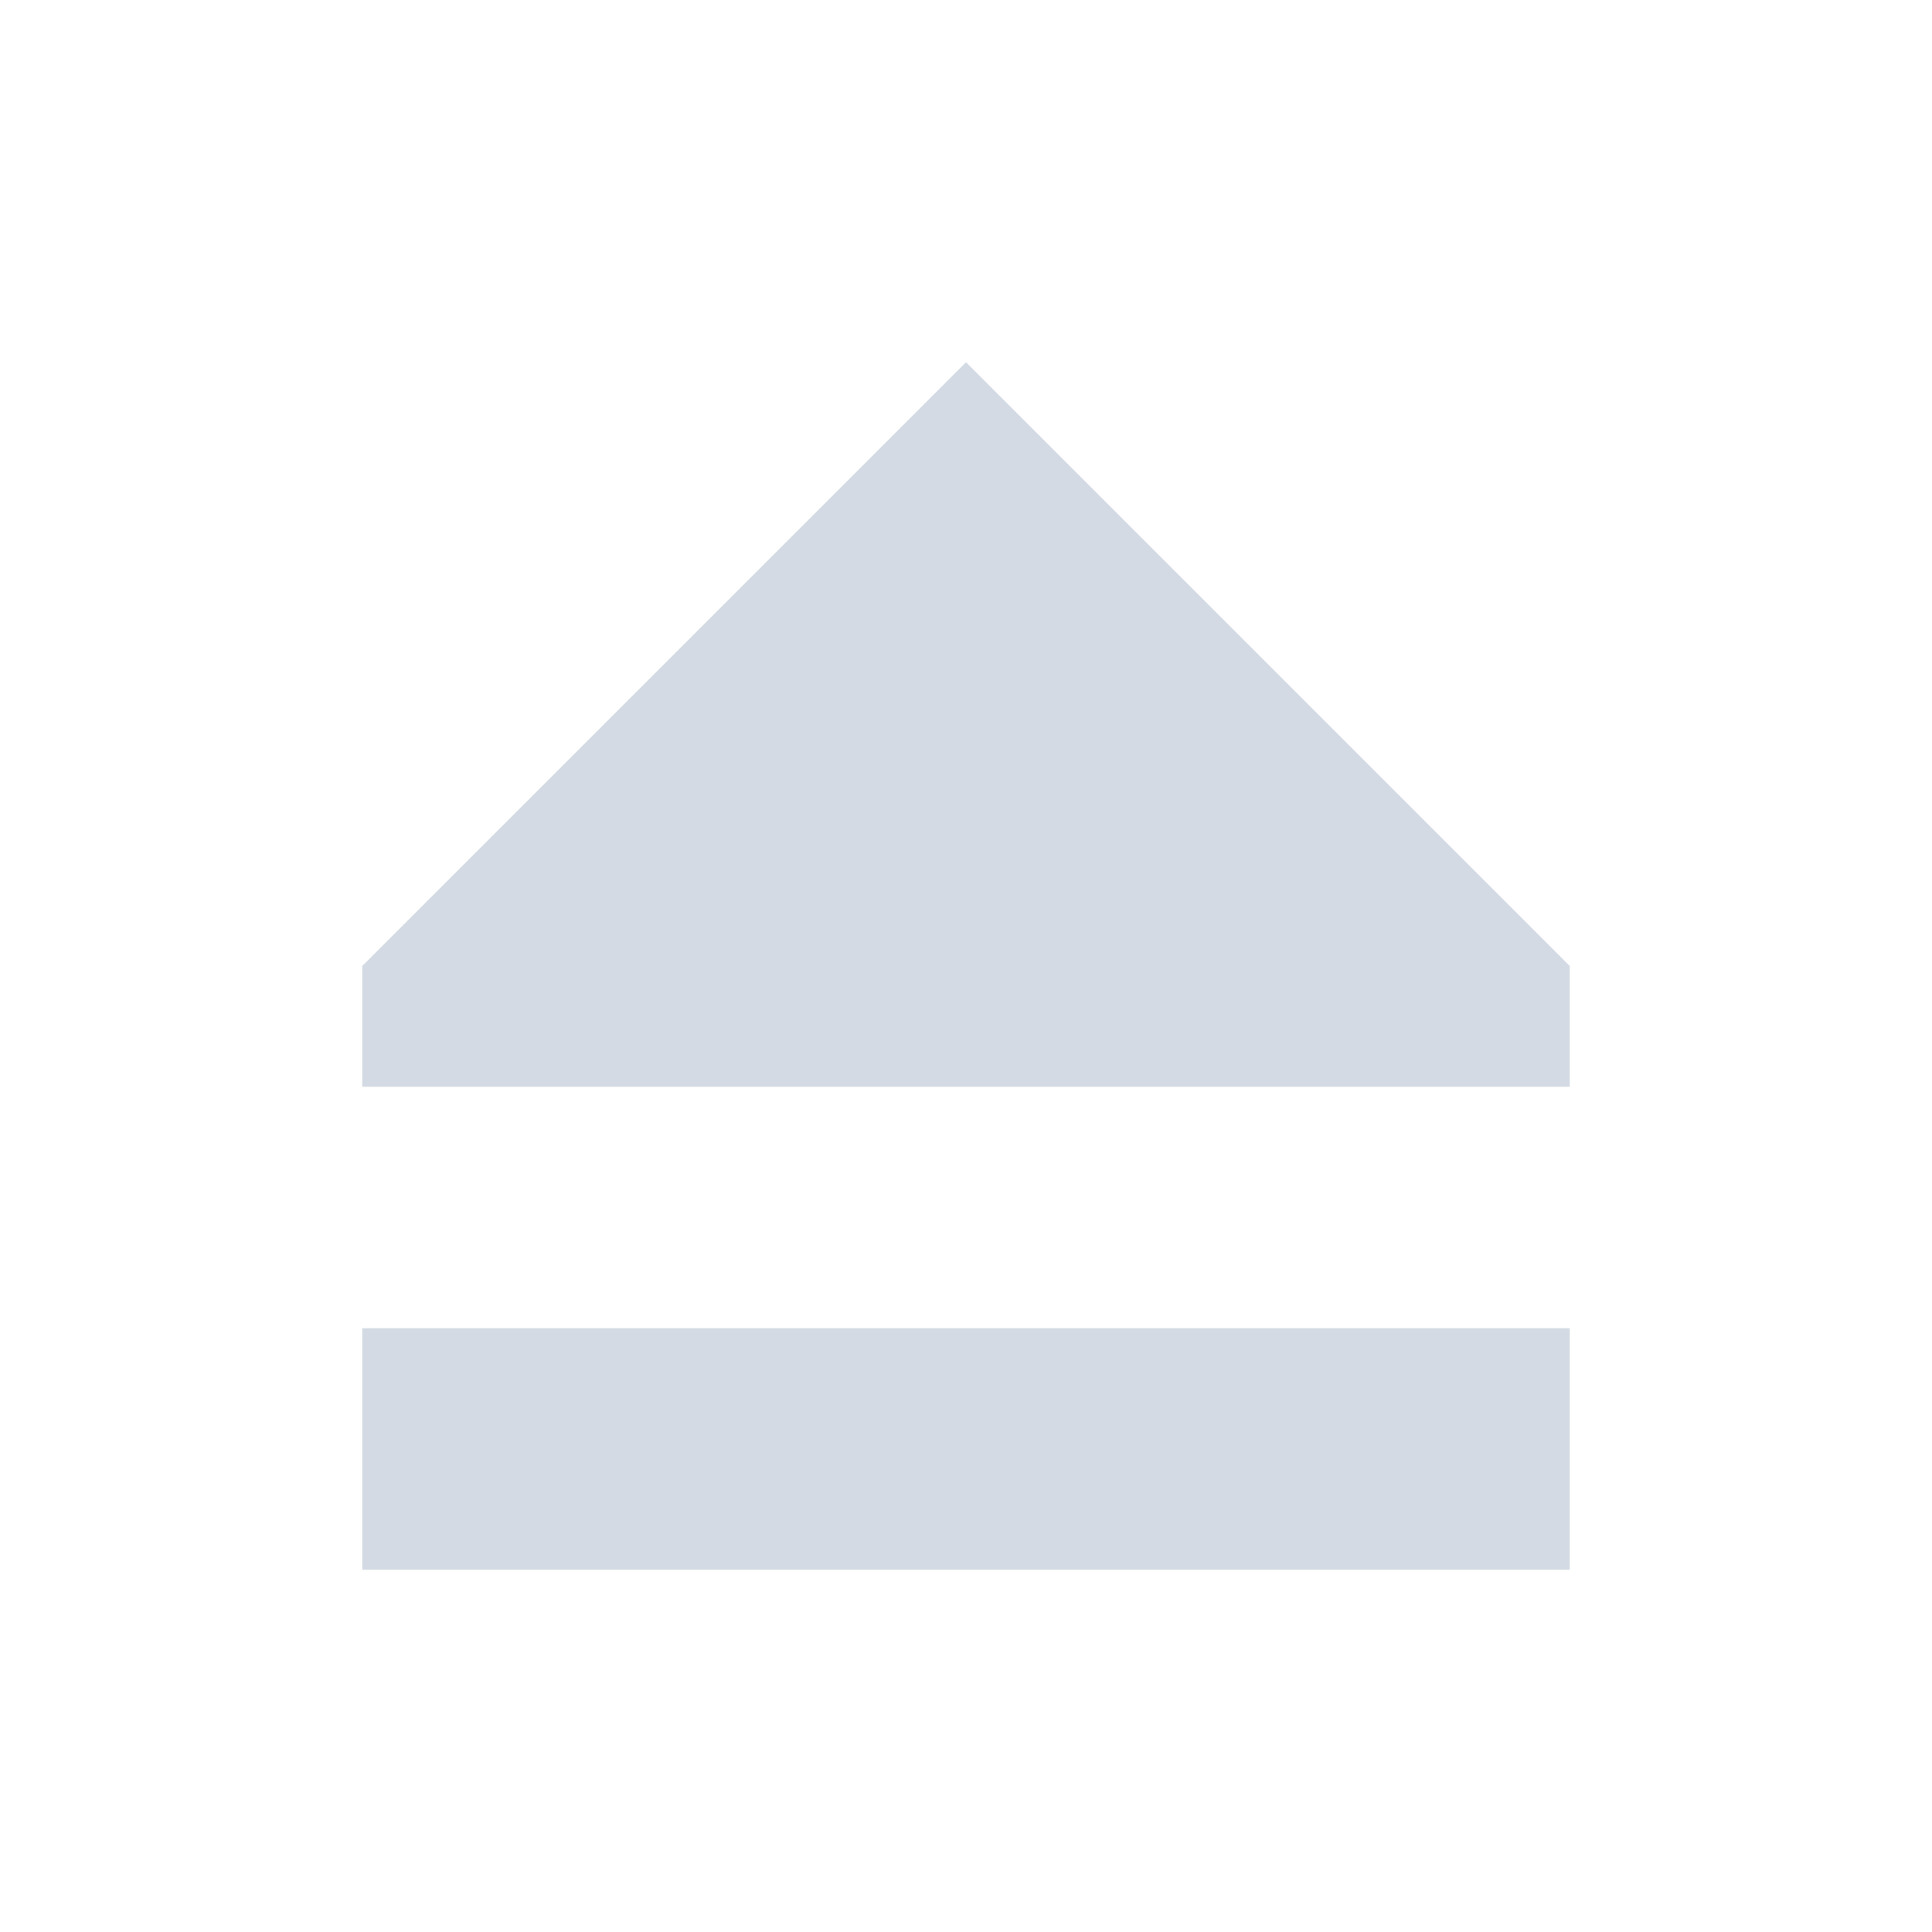 <?xml version='1.0' encoding='UTF-8' standalone='no'?>
<svg height="16" version="1.1" width="16" xmlns="http://www.w3.org/2000/svg">
 <g transform="translate(-401,-9)">
  <path d="m 409,12 -5,5 0,1 10,0 0,-1 z m -5,8 0,2 10,0 0,-2 z" fill="#d3dae3" display="block" color="#000000"/>
 </g>
</svg>
